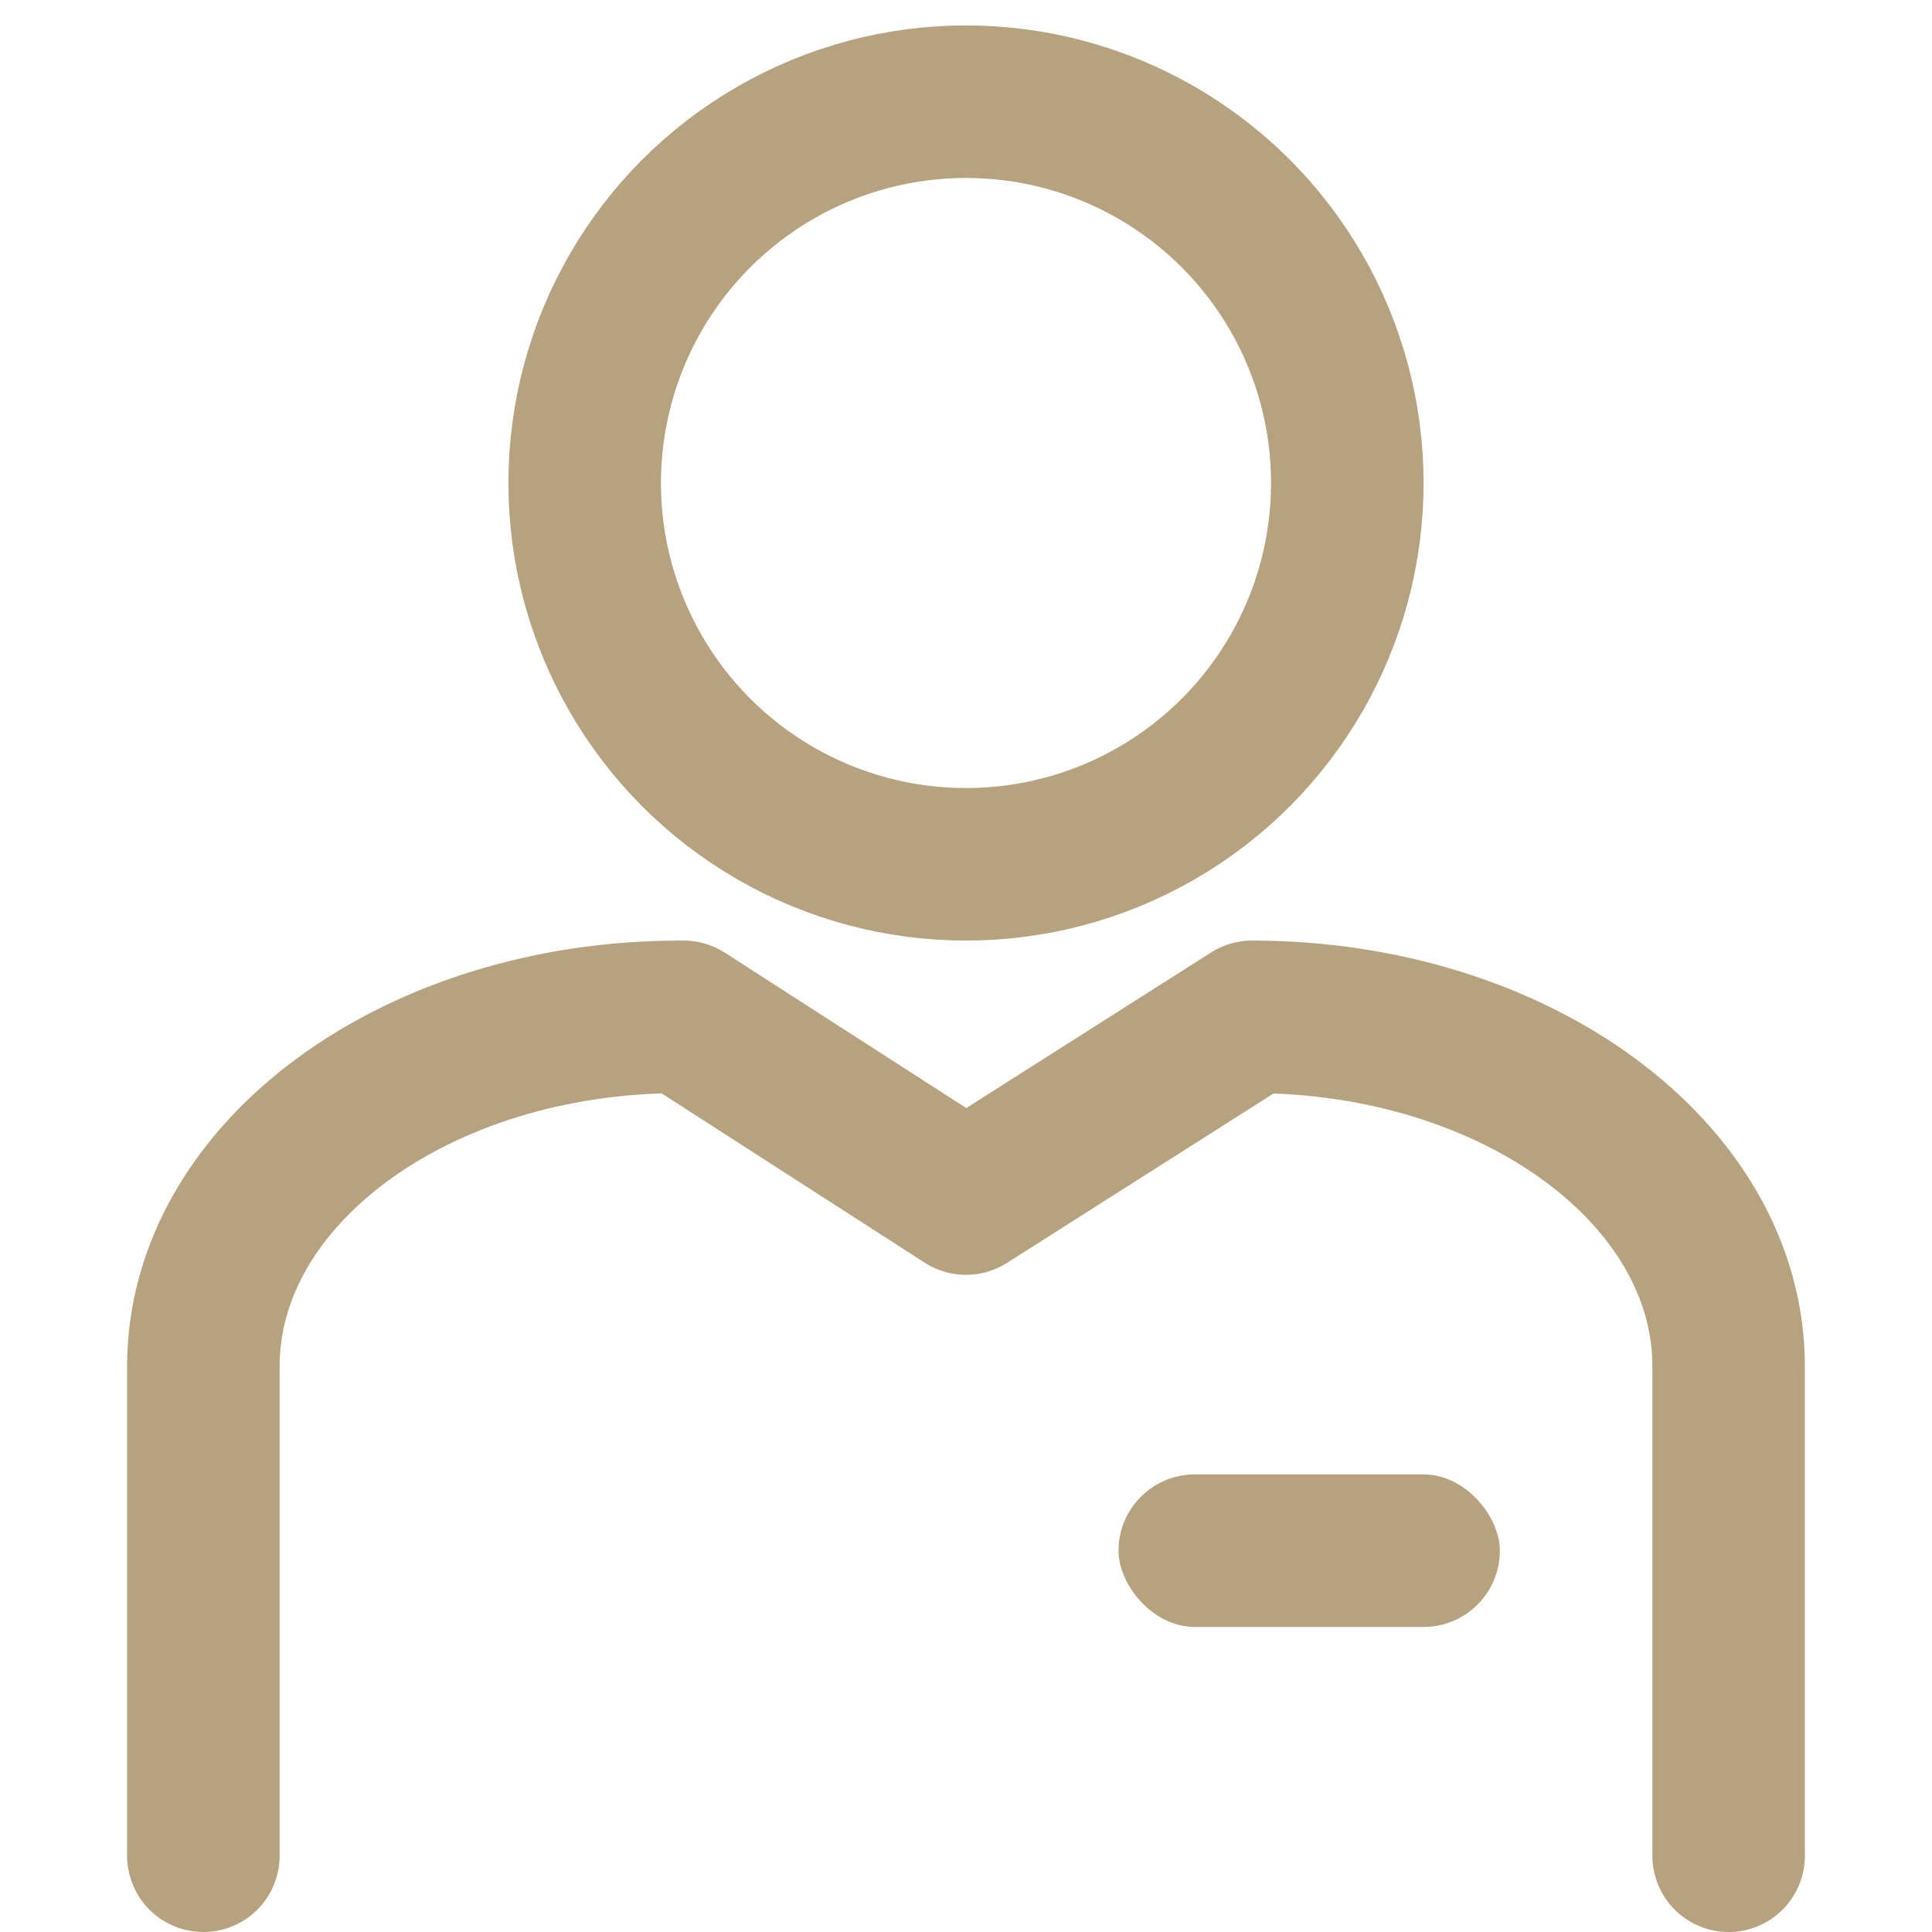 <?xml version="1.0" encoding="UTF-8"?>
<svg width="76px" height="76px" viewBox="0 0 76 76" version="1.1" xmlns="http://www.w3.org/2000/svg" xmlns:xlink="http://www.w3.org/1999/xlink">
    <title>项目管理</title>
    <g id="官网会员权益改版" stroke="none" stroke-width="1" fill="none" fill-rule="evenodd" opacity="0.6">
        <g id="官网会员权益页面" transform="translate(-1386, -864)">
            <g id="项目管理" transform="translate(1386, 864)">
                <g id="编组-9" transform="translate(8, 4)">
                    <circle id="椭圆形" stroke="#85642A" stroke-width="6" cx="30" cy="15" r="15"></circle>
                    <path d="M0,69 C0,61.229 0,54.813 0,49.75 C0,42.156 8.395,36 18.75,36 L18.892,36 L30,43.149 L41.25,36 C51.605,36 60,42.156 60,49.75 L60,69" id="路径" stroke="#85642A" stroke-width="6" stroke-linecap="round" stroke-linejoin="round"></path>
                    <rect id="矩形" fill="#85642A" x="36" y="54" width="15" height="6" rx="3"></rect>
                </g>
            </g>
        </g>
    </g>
</svg>